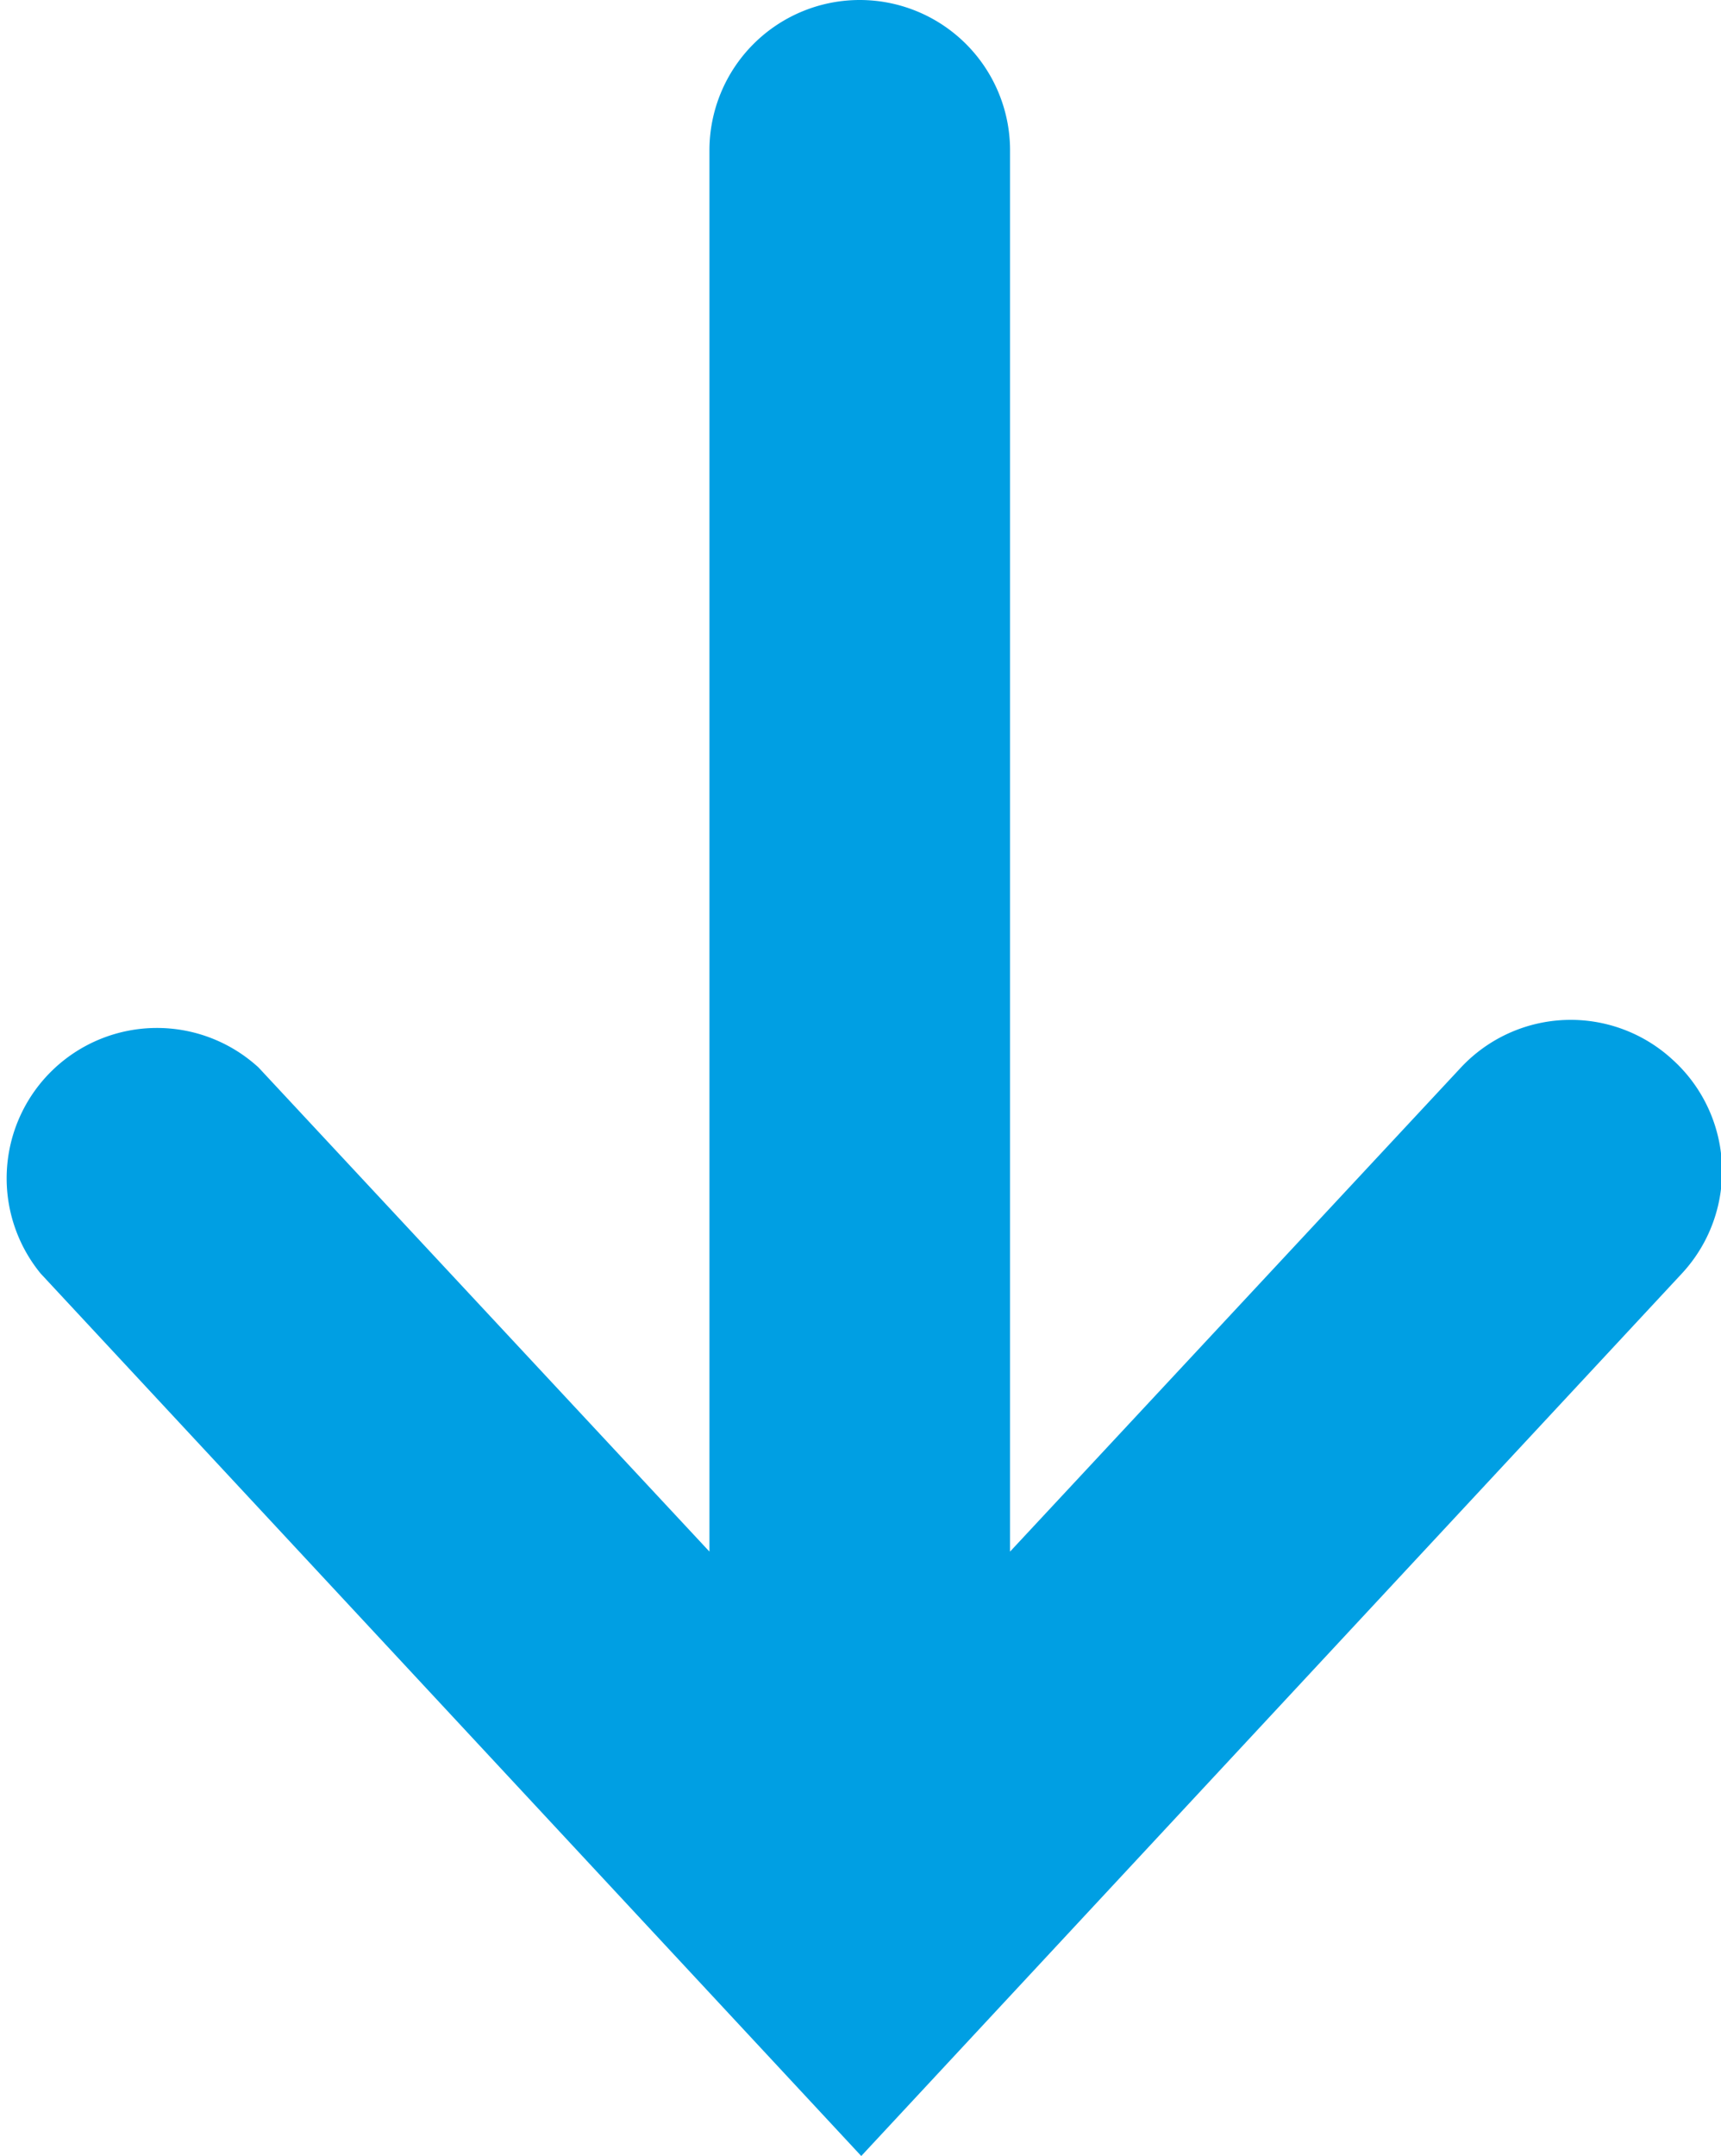 <svg id="Ebene_1" data-name="Ebene 1" xmlns="http://www.w3.org/2000/svg" viewBox="0 0 11.45 14.34"><defs><style>.cls-1{fill:#009fe3;}</style></defs><title>Zeichenfläche 1</title><path class="cls-1" d="M11.13,7.05a1,1,0,0,0-1.41.05l-3,3.22V1a1,1,0,0,0-2,0v9.32l-3-3.22A1,1,0,0,0,.27,8.47l5.46,5.87,5.46-5.87A1,1,0,0,0,11.13,7.05Z"/></svg>